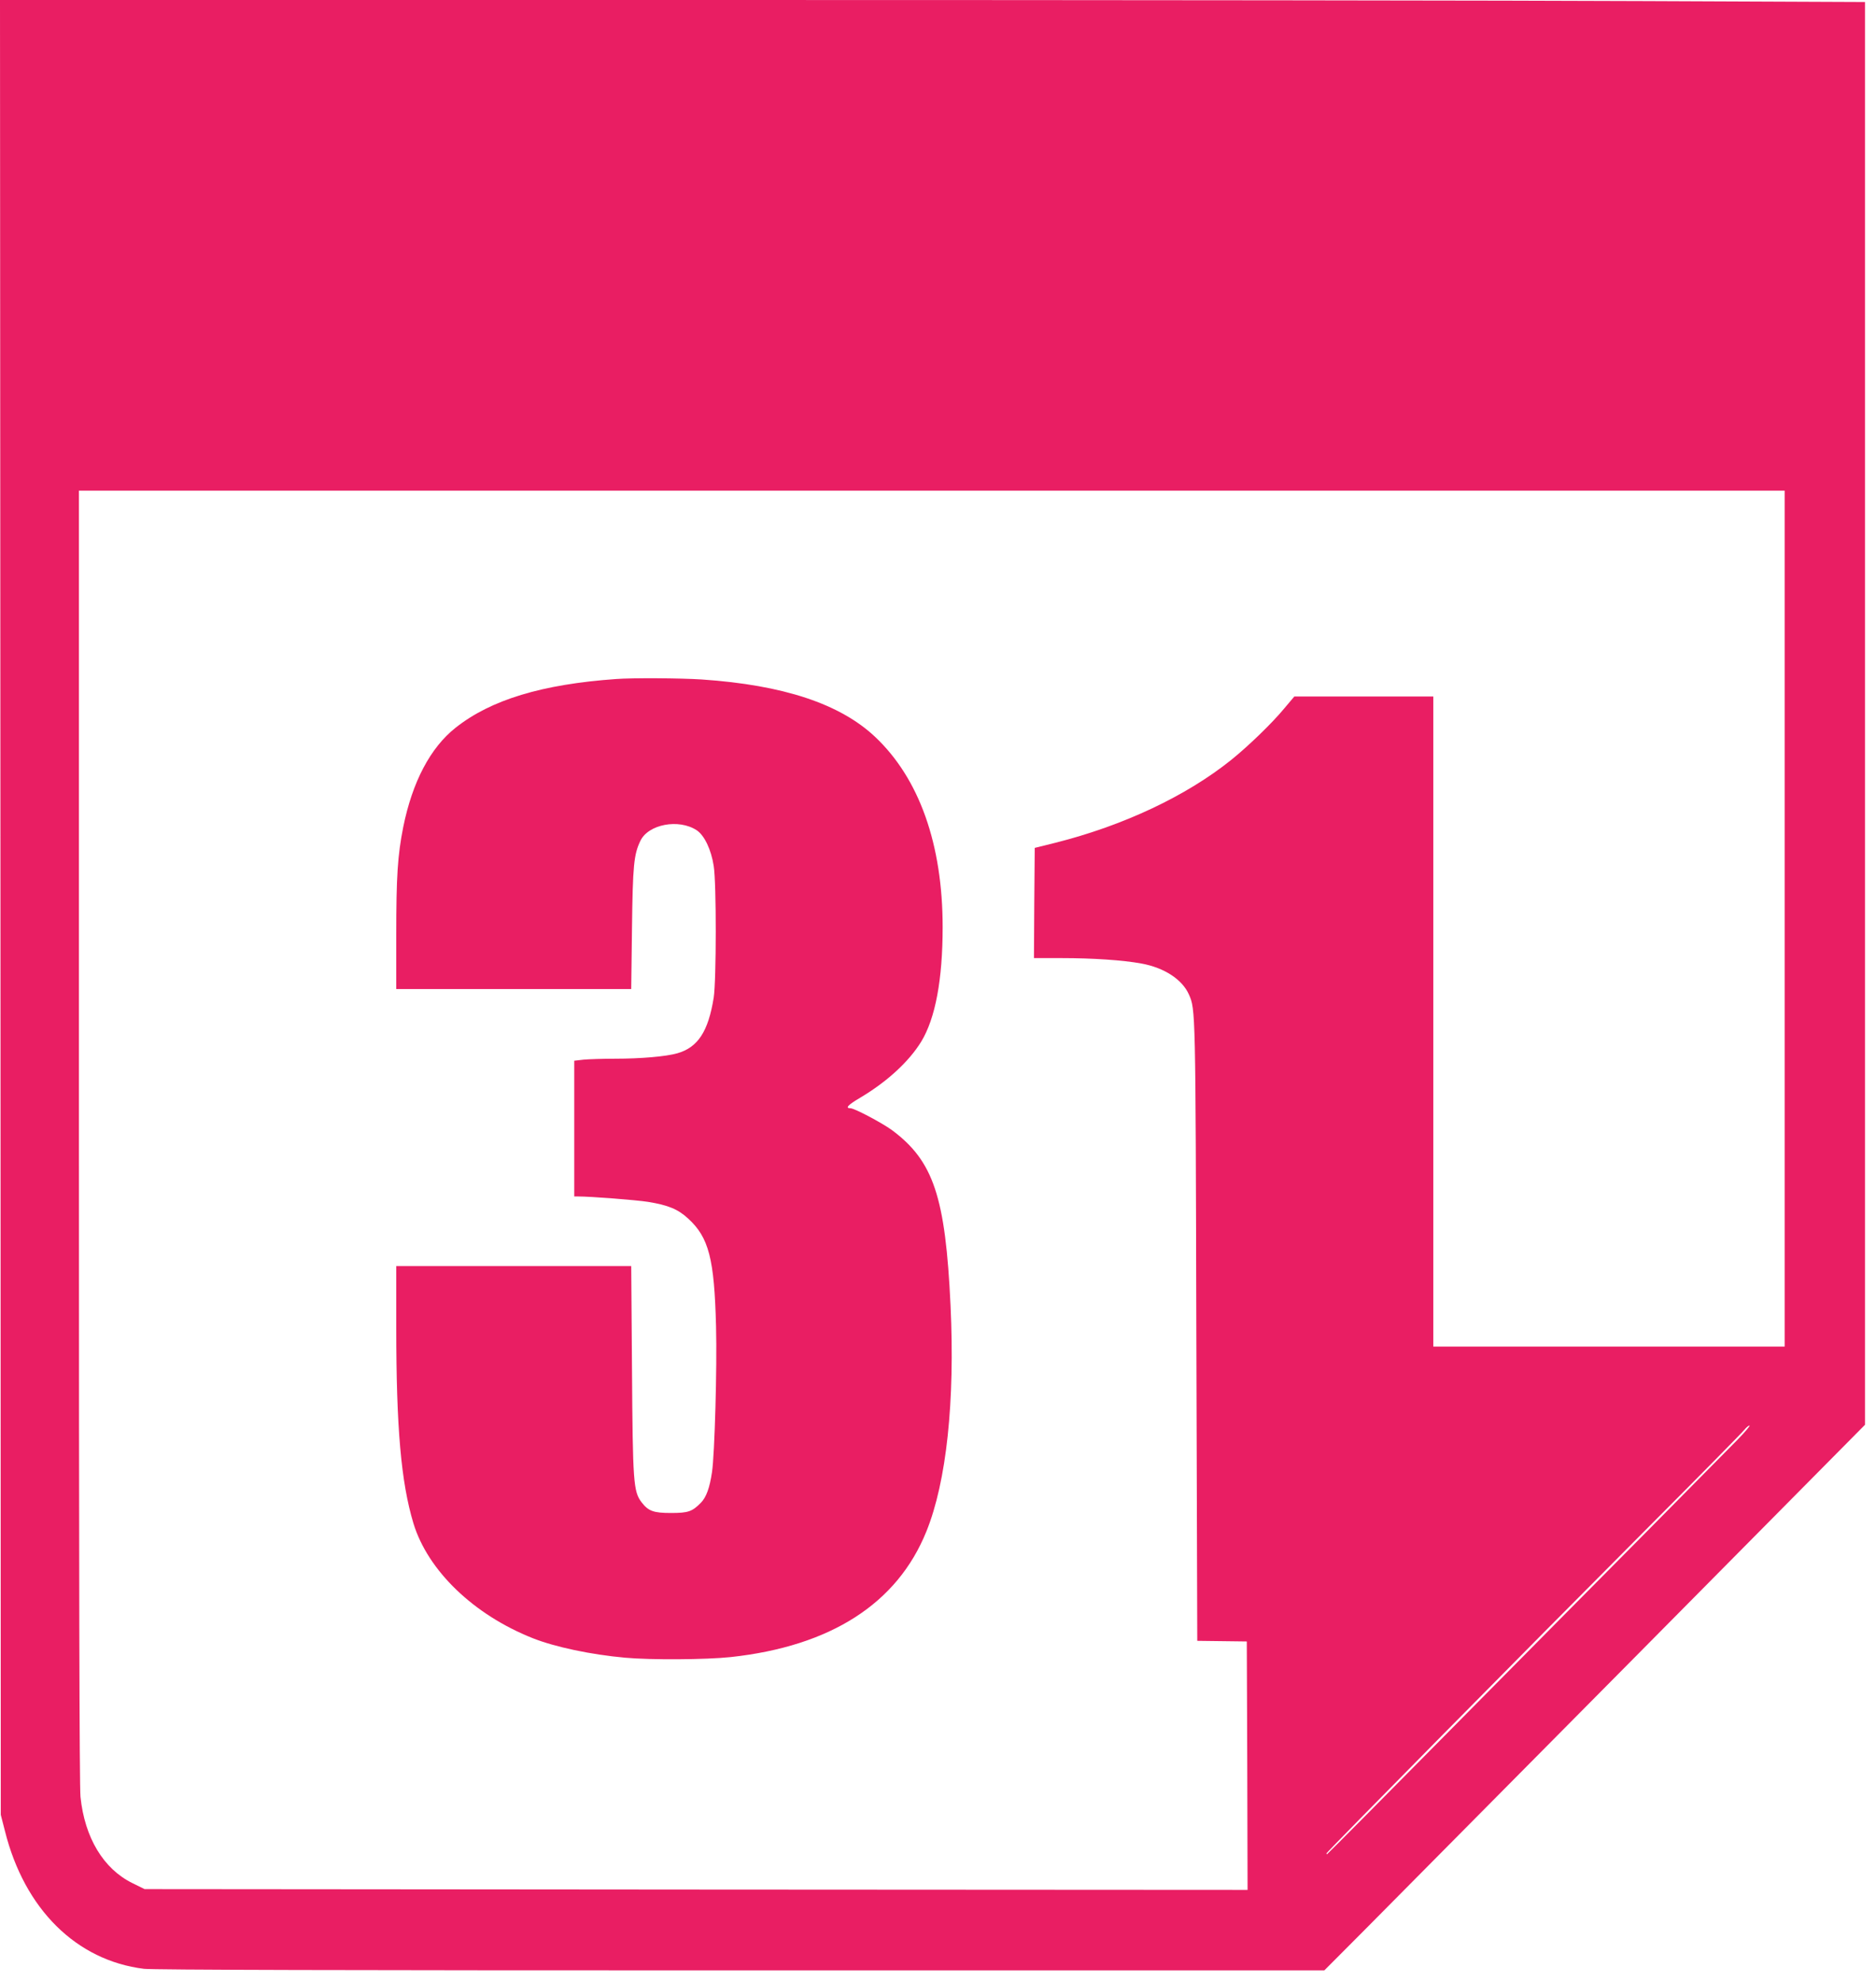<?xml version="1.0" standalone="no"?>
<!DOCTYPE svg PUBLIC "-//W3C//DTD SVG 20010904//EN"
 "http://www.w3.org/TR/2001/REC-SVG-20010904/DTD/svg10.dtd">
<svg version="1.0" xmlns="http://www.w3.org/2000/svg"
 width="1212pt" height="1280pt" viewBox="0 0 1212 1280"
 preserveAspectRatio="xMidYMid meet">
<g transform="translate(0,1280) scale(0.1,-0.1)"
fill="#e91e63" stroke="none">
<path d="M3 6938 l2 -5863 27 -105 c126 -504 461 -836 898 -890 57 -7 1287
-10 3855 -10 l3771 0 261 262 c144 145 930 938 1747 1763 l1485 1500 0 4596 0
4596 -1417 6 c-779 4 -3490 7 -6025 7 l-4607 0 3 -5862z m11527 -73 l0 -2765
-1135 0 -1135 0 0 2100 0 2100 -449 0 -449 0 -65 -77 c-79 -96 -235 -246 -342
-332 -291 -234 -697 -425 -1137 -536 l-133 -33 -3 -356 -2 -356 179 0 c200 0
395 -13 515 -35 148 -27 264 -103 307 -200 43 -97 43 -91 48 -2178 l6 -1998
160 -2 160 -2 3 -803 2 -802 -3563 2 -3563 3 -79 39 c-187 92 -308 294 -335
557 -7 68 -10 1457 -10 4270 l0 4169 5510 0 5510 0 0 -2765z m-305 -3367 c-50
-51 -309 -313 -576 -583 -267 -269 -843 -851 -1279 -1292 -436 -442 -795 -803
-797 -803 -2 0 -3 3 -3 6 0 7 1286 1311 2091 2119 324 325 597 602 609 618 12
15 27 27 33 27 6 0 -29 -42 -78 -92z"/>
<path d="M3980 8413 c-478 -34 -809 -134 -1037 -315 -163 -129 -279 -350 -338
-642 -36 -182 -45 -317 -45 -698 l0 -348 759 0 759 0 5 393 c5 407 12 476 54
564 51 108 248 145 364 69 50 -33 94 -126 110 -231 18 -110 17 -741 0 -850
-35 -219 -102 -322 -235 -360 -73 -21 -237 -35 -401 -35 -78 0 -170 -3 -204
-6 l-61 -7 0 -438 0 -439 23 0 c85 0 378 -23 454 -35 129 -21 193 -47 258
-107 135 -123 170 -261 181 -698 7 -266 -9 -827 -26 -940 -15 -103 -37 -163
-72 -199 -56 -57 -82 -66 -193 -66 -113 0 -146 12 -190 69 -53 70 -57 126 -62
859 l-5 667 -759 0 -759 0 0 -397 c0 -646 31 -1000 111 -1265 93 -305 388
-590 771 -742 144 -57 375 -106 597 -126 162 -15 522 -13 681 4 647 70 1077
346 1265 812 130 321 185 840 156 1459 -33 703 -110 934 -379 1134 -65 47
-242 141 -268 141 -36 0 -15 22 65 69 173 103 314 233 393 362 91 150 138 400
138 739 0 535 -151 960 -436 1229 -227 214 -593 335 -1119 371 -138 9 -448 11
-555 3z"/>
</g>
</svg>
